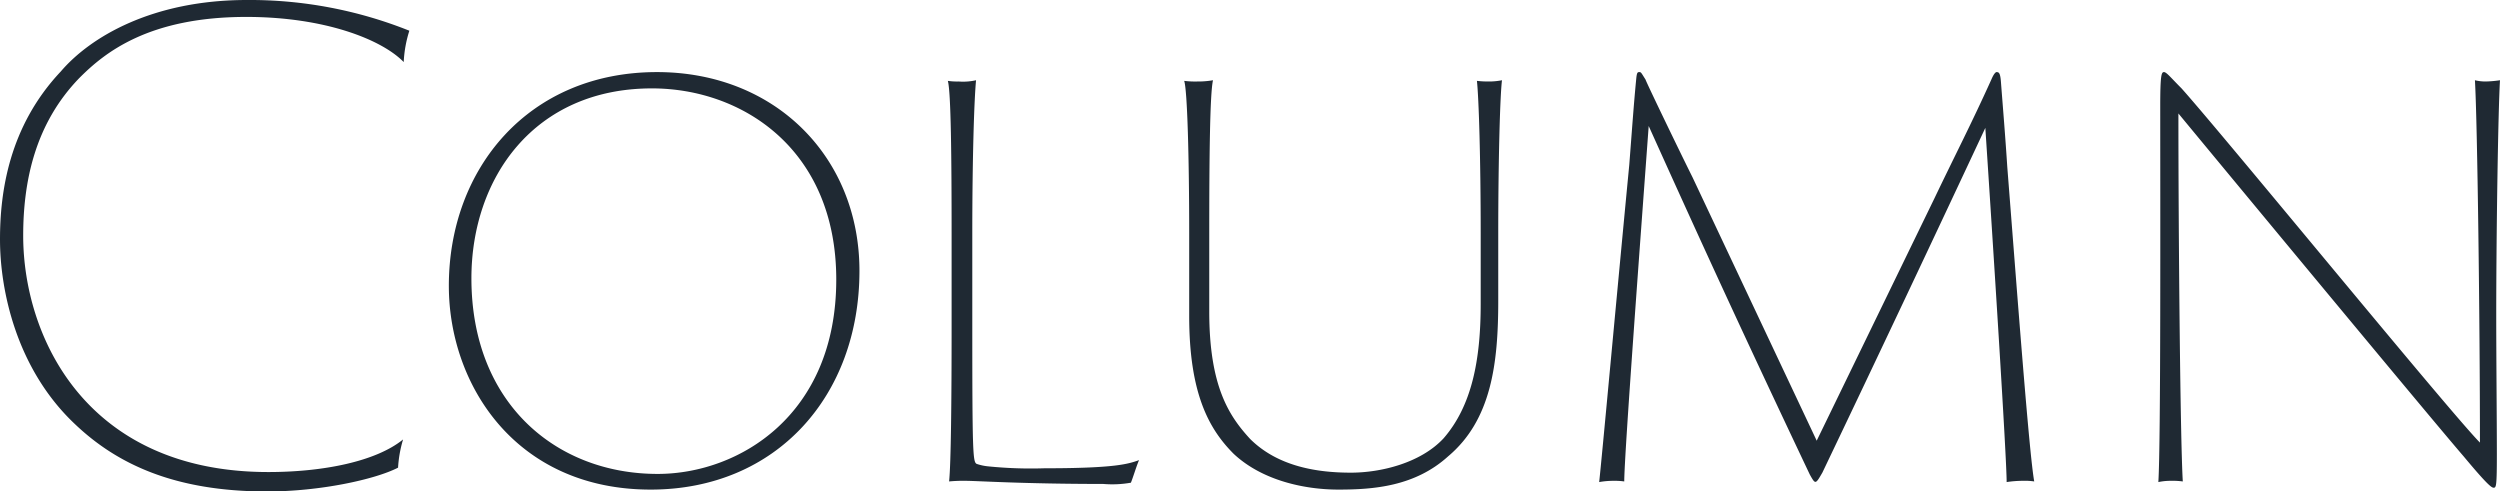 <svg xmlns="http://www.w3.org/2000/svg" width="239.28" height="47.04" viewBox="0 0 239.28 47.04"><path d="M29.28,1.02c5.04,0,10.32-1.14,12.54-2.28a11.662,11.662,0,0,1,.48-2.7C39.72-1.86,34.68-.84,29.4-.84,11.94-.84,5.94-13.8,5.94-23.46c0-5.22,1.14-10.74,5.4-15.12,2.4-2.4,6.6-5.82,15.96-5.82,7.5,0,12.96,2.16,15.06,4.32a11.724,11.724,0,0,1,.54-3,41.118,41.118,0,0,0-15.54-2.94c-9.06,0-15,3.54-17.82,6.84C4.56-33.9,3.72-27.6,3.72-23.1c0,4.86,1.56,12.36,7.14,17.64C14.88-1.62,20.4,1.02,29.28,1.02ZM66,.84C78,.84,85.98-8.1,85.98-20.1c0-10.86-8.04-19.02-19.38-19.02-12.3,0-19.92,9.24-19.92,20.46C46.68-9.24,53.04.84,66,.84Zm.66-1.5C57-.66,48.84-7.38,48.84-19.38c0-9.6,6-18.18,17.28-18.18,8.64,0,17.64,5.82,17.64,18.3C83.76-6.24,74.4-.66,66.66-.66ZM94.8-14.64c0,6.84-.06,13.02-.24,14.7A14.09,14.09,0,0,1,96.12,0c1.14,0,5.46.3,13.2.3a10.225,10.225,0,0,0,2.64-.12c.18-.42.54-1.62.78-2.16-1.02.36-2.22.78-9.06.78a40.518,40.518,0,0,1-5.34-.18,4.881,4.881,0,0,1-1.14-.24c-.36-.18-.42-.96-.42-13.08v-8.94c0-7.26.18-12.84.36-14.7a5.662,5.662,0,0,1-1.68.12,5.821,5.821,0,0,1-1.02-.06c.3,1.08.36,7.38.36,14.64Zm22.26-23.64c.3.84.48,7.44.48,14.64v7.86c0,7.38,1.86,10.8,4.26,13.2C124.56,0,128.64.84,131.82.84c3.36,0,7.32-.3,10.5-3.18,4.14-3.48,4.8-8.88,4.8-14.88v-6.42c0-7.2.18-13.38.36-14.7a6.366,6.366,0,0,1-1.26.12,8.959,8.959,0,0,1-1.14-.06c.18,1.68.36,7.38.36,14.64v6.72c0,5.34-.84,9.72-3.54,12.84-2.22,2.4-6.06,3.3-8.88,3.3-3.12,0-6.96-.54-9.66-3.24-1.98-2.16-3.9-4.98-3.9-12.18v-7.44c0-7.2.06-13.44.36-14.7a8.279,8.279,0,0,1-1.5.12A8.45,8.45,0,0,1,117.06-38.28ZM156.78.12A7.827,7.827,0,0,1,158.16,0a6.541,6.541,0,0,1,1.02.06c0-2.52,1.62-24.18,2.34-34.02C166.5-22.92,170.4-14.4,176.94-.6c.54.96.54.96,1.2-.18,5.28-11.04,10.8-22.74,15.6-33,.72,10.92,2.04,31.5,2.04,33.9A10.314,10.314,0,0,1,197.34,0a5.833,5.833,0,0,1,1.08.06c-.48-2.64-1.62-17.88-2.58-30.12-.18-2.82-.42-5.7-.6-8.04-.06-.9-.18-1.02-.42-1.02-.12,0-.3.24-.48.66-1.92,4.26-3.54,7.38-5.46,11.4L177.6-3.84l-11.88-25.2c-1.14-2.28-4.5-9.24-4.5-9.36-.42-.66-.42-.72-.6-.72s-.24.06-.3.72c-.24,2.46-.42,5.1-.66,8.16C158.46-17.76,157.02-1.98,156.78.12ZM212.64.06c-.24-3.96-.42-23.46-.42-35.22,4.56,5.52,24.24,29.28,27.3,32.82,2.4,2.88,2.7,3,2.88,3,.24,0,.3-.18.3-3.24s-.06-9.24-.06-13.14c0-7.86.18-19.68.36-22.62a10.711,10.711,0,0,1-1.38.12,4.308,4.308,0,0,1-1.02-.12c.24,4.08.48,23.4.48,34.68-2.7-2.7-24.48-29.34-28.56-33.9-1.02-1.02-1.44-1.56-1.68-1.56s-.36.24-.36,3.24c0,9.24.06,32.22-.18,36A5.7,5.7,0,0,1,211.5,0,7.261,7.261,0,0,1,212.64.06Z" transform="translate(-3.72 46.02)" fill="#1f2933"/></svg>